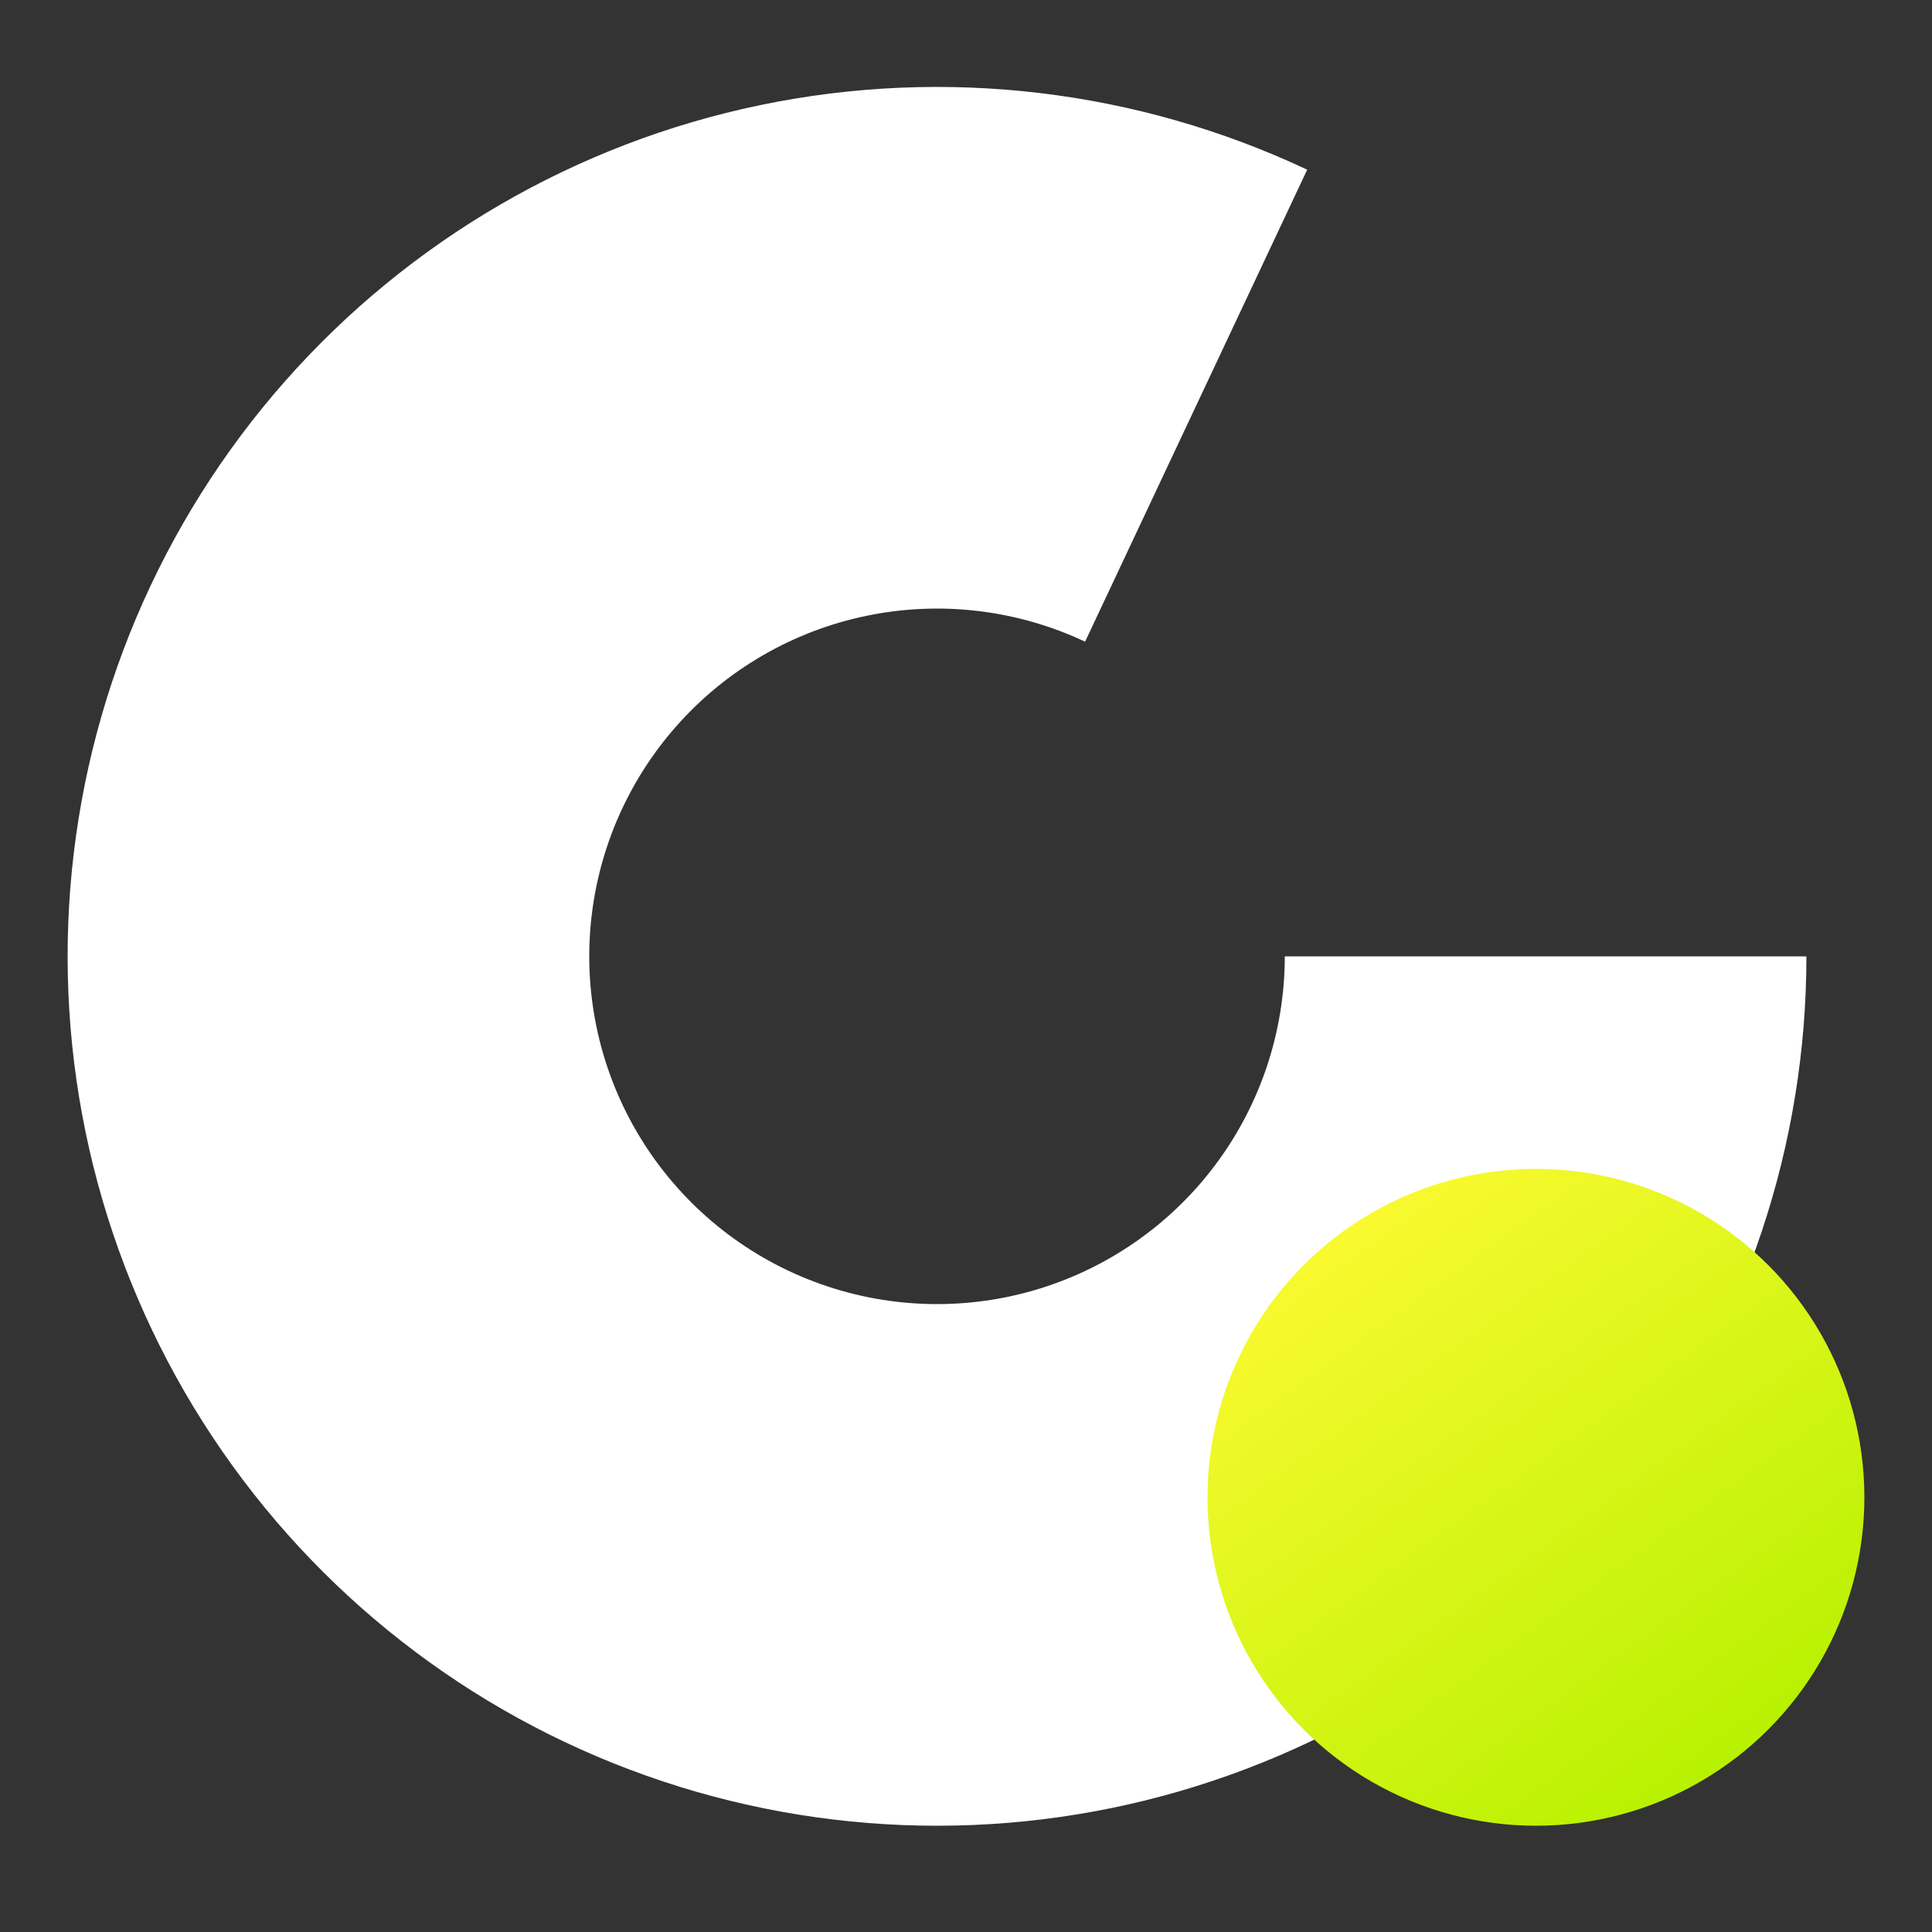 <svg width="200" height="200" viewBox="0 0 200 200" fill="none" xmlns="http://www.w3.org/2000/svg">
<rect x="0" y="0" width="200" height="200" fill="#333333" stroke="none"/>
<path d="M187 99C187 118.49 180.674 137.452 168.972 153.038C157.27 168.623 140.825 179.989 122.109 185.426C103.394 190.864 83.419 190.079 65.187 183.19C46.956 176.301 31.453 163.68 21.011 147.224C10.568 130.769 5.748 111.368 7.278 91.939C8.807 72.509 16.602 54.101 29.49 39.482C42.379 24.863 59.665 14.822 78.749 10.87C97.834 6.918 117.686 9.267 135.32 17.566L112.328 66.426C105.274 63.107 97.334 62.167 89.7 63.748C82.066 65.329 75.151 69.345 69.996 75.193C64.841 81.04 61.723 88.404 61.111 96.175C60.499 103.947 62.427 111.708 66.604 118.29C70.781 124.872 76.982 129.92 84.275 132.676C91.567 135.432 99.558 135.746 107.044 133.571C114.53 131.396 121.108 126.849 125.789 120.615C130.469 114.381 133 106.796 133 99H187Z" fill="url(#paint0_angular_2076_3571)"/>
<circle cx="159" cy="155" r="34" fill="url(#paint1_linear_2076_3571)"/>
<defs>
<radialGradient id="paint0_angular_2076_3571" cx="0" cy="0" r="1" gradientUnits="userSpaceOnUse" gradientTransform="translate(97 99) rotate(0.372) scale(78.89 78.88)">
<stop stop-color="white" stop-opacity="0"/>
<stop offset="0.4" stop-color="white"/>
<stop offset="0.904" stop-color="white"/>
</radialGradient>
<linearGradient id="paint1_linear_2076_3571" x1="181.344" y1="182.972" x2="136.438" y2="120.896" gradientUnits="userSpaceOnUse">
<stop stop-color="#B6F100"/>
<stop offset="1" stop-color="#FFFA33"/>
</linearGradient>
</defs>
</svg>
